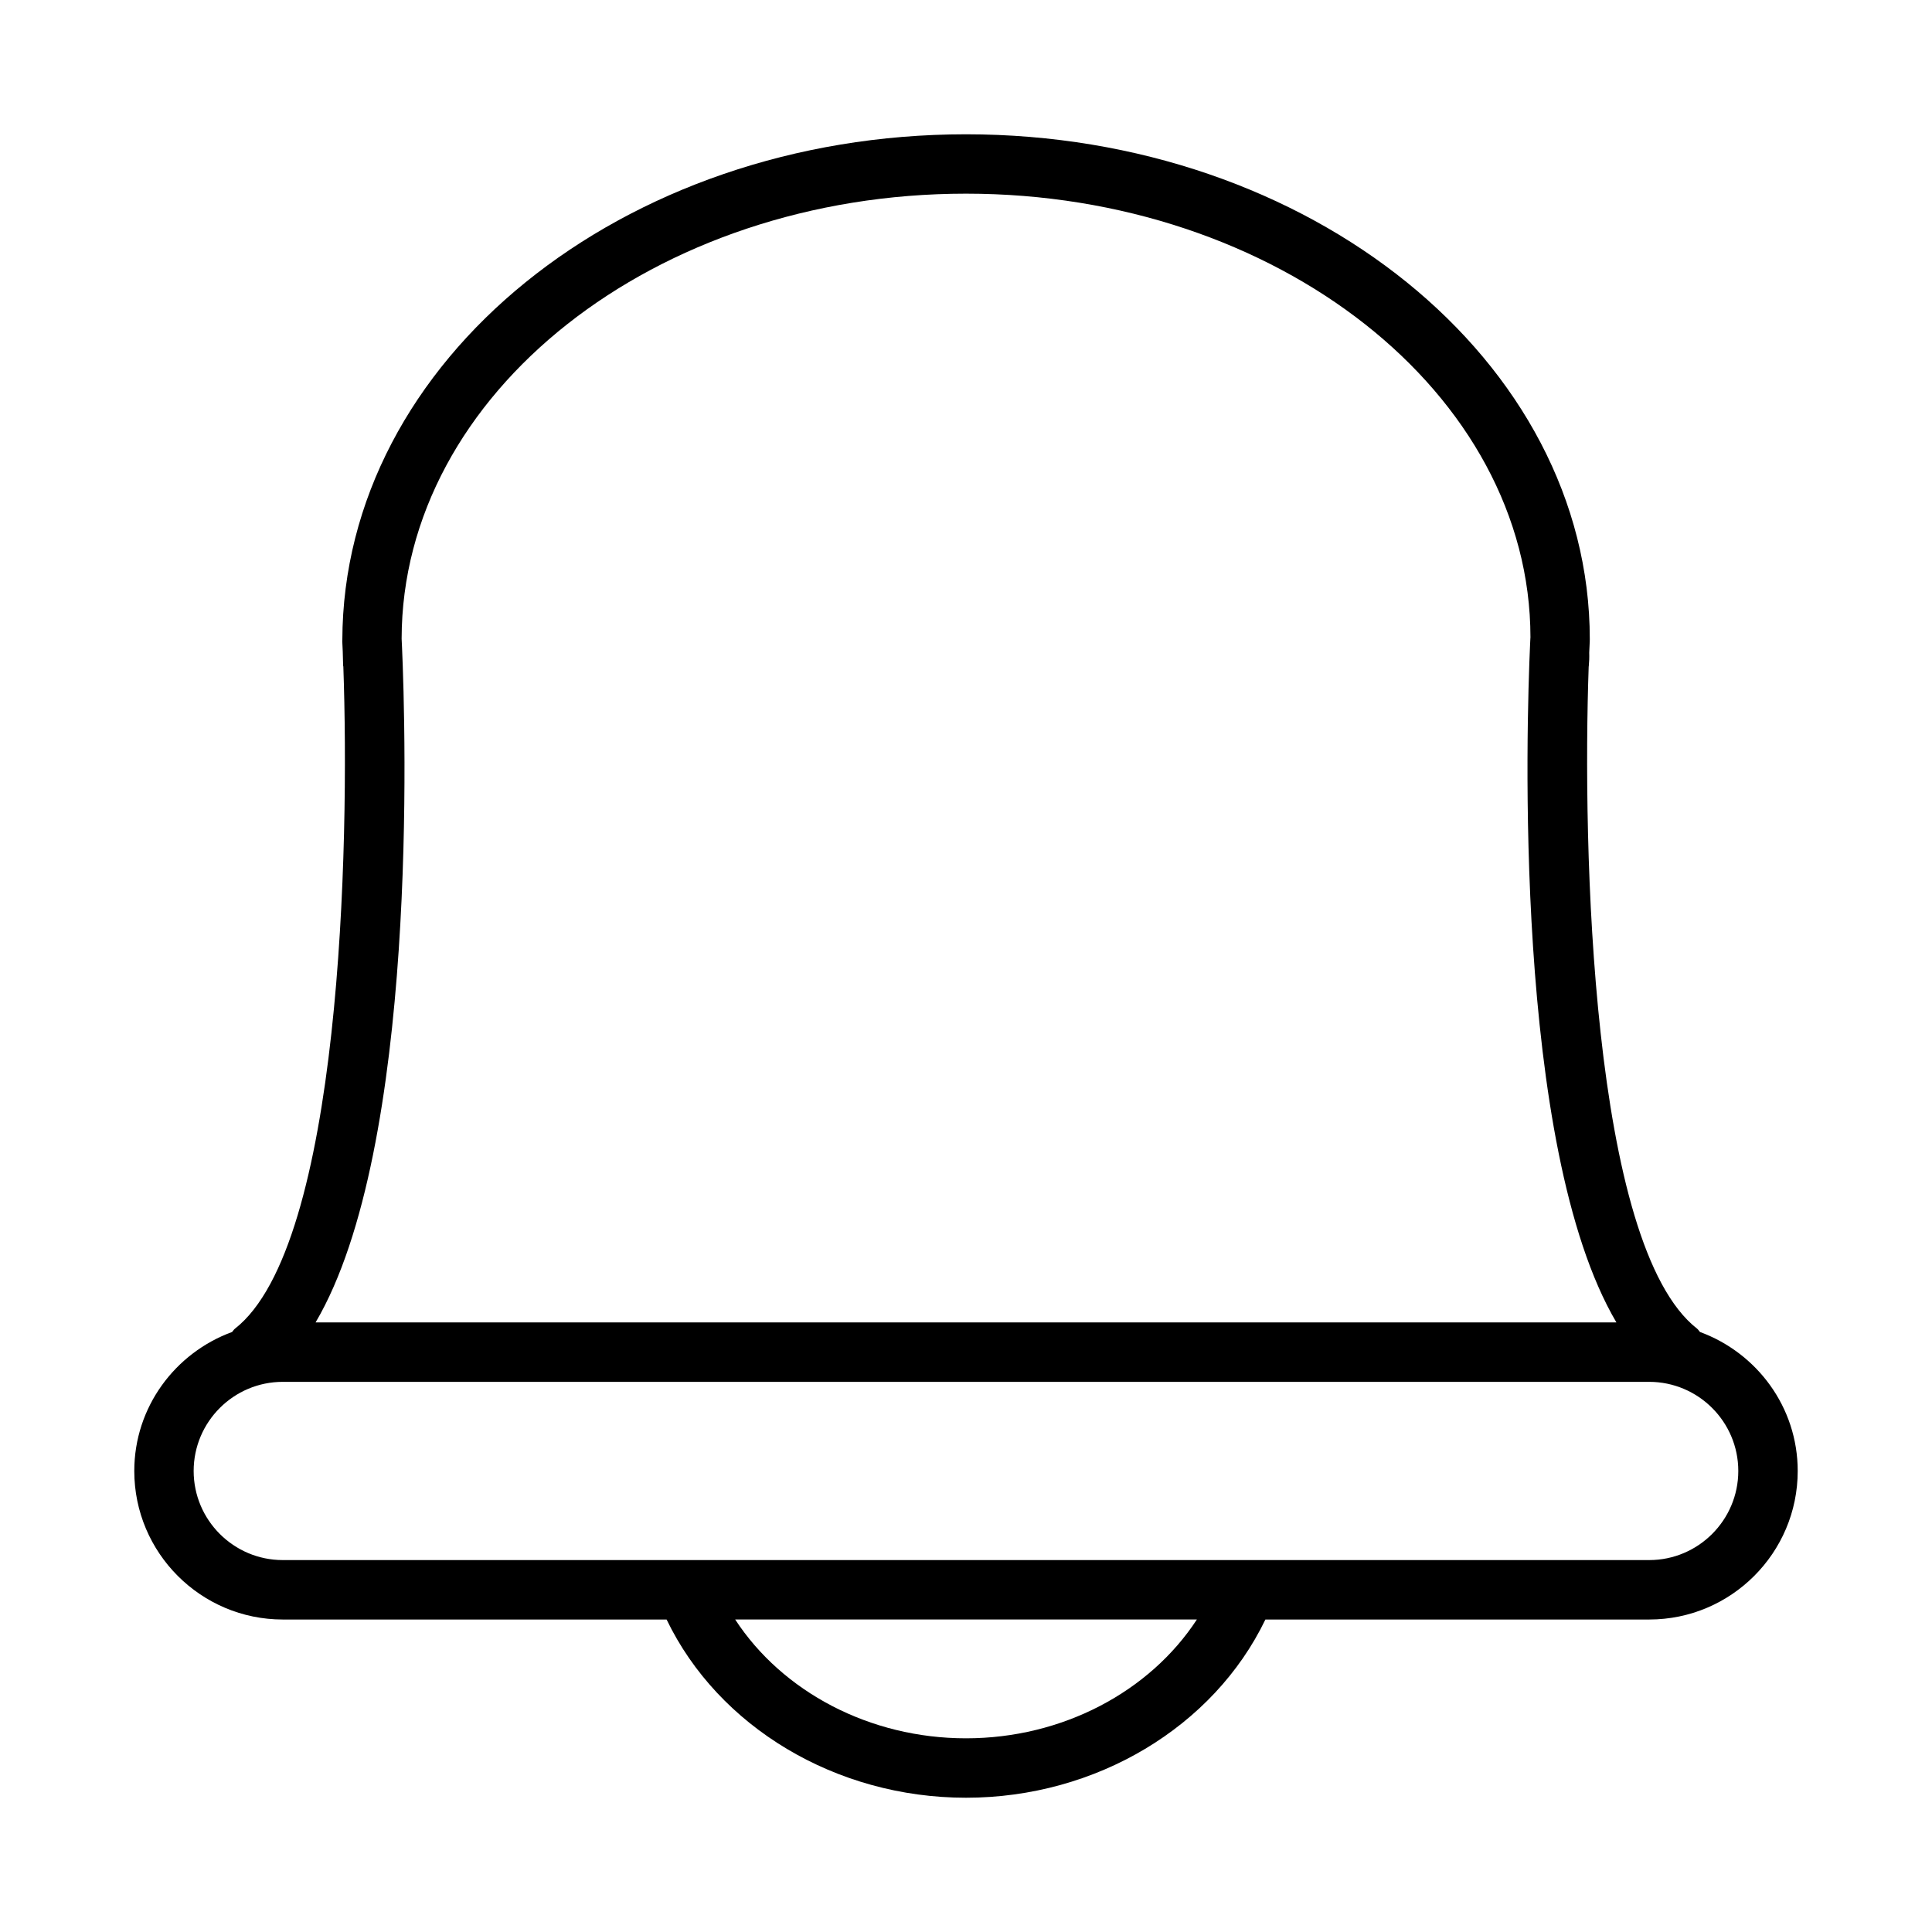 <?xml version="1.0" encoding="UTF-8"?>
<!-- The Best Svg Icon site in the world: iconSvg.co, Visit us! https://iconsvg.co -->
<svg fill="#000000" width="800px" height="800px" version="1.1" viewBox="144 144 512 512" xmlns="http://www.w3.org/2000/svg">
 <path d="m594.5 496.98c-0.262-0.277-0.434-0.621-0.738-0.859-28.176-21.93-30.418-128.23-28.742-175.48 0-0.023 0.023-0.047 0.023-0.078 0.109-1.164 0.164-2.356 0.117-3.598 0.047-1.078 0.094-2.164 0.148-3.164 0-0.016-0.008-0.031-0.008-0.047 0.004-0.094 0.012-0.273 0.012-0.344 0-73.793-74.164-133.82-165.31-133.82-91.039 0-165.12 59.891-165.28 134.06 0 0.055-0.023 0.102-0.023 0.156 0.047 0.906 0.086 1.898 0.133 2.867 0.031 1.008 0.07 2.203 0.102 3.738 0 0.086 0.055 0.164 0.055 0.25 1.684 47.246-0.559 153.53-28.742 175.47-0.309 0.242-0.48 0.582-0.738 0.859-15.074 5.516-25.922 19.883-25.922 36.84 0 21.703 17.656 39.359 39.359 39.359h101.71c13.699 28.449 44.855 47.23 79.344 47.23s65.645-18.781 79.344-47.23h101.71c21.703 0 39.359-17.656 39.359-39.359 0-16.957-10.848-31.324-25.914-36.844zm-343.97-181.7c-0.008-0.133-0.008-0.211-0.016-0.332v-0.031c-0.023-0.496-0.039-0.891-0.055-1.148-0.008-0.164-0.023-0.355-0.023-0.496 0.086-65.047 67.141-117.95 149.56-117.95 82.477 0 149.57 52.973 149.59 117.6 0 0 0 0.055-0.008 0.07v0.016c-0.012 0.086-0.012 0.23-0.02 0.316-0.016 0.309-0.039 0.805-0.07 1.48-0.93 20.68-4.606 133.04 22.875 179.65h-344.73c27.277-46.277 23.859-157.34 22.898-179.18zm149.47 289.39c-25.52 0-48.656-12.32-61.172-31.488h122.36c-12.527 19.168-35.664 31.488-61.184 31.488zm181.05-47.234h-107-0.031-255.08c-13.02 0-23.617-10.598-23.617-23.617 0-13.02 10.598-23.617 23.617-23.617h362.11c13.02 0 23.617 10.598 23.617 23.617 0 13.023-10.598 23.617-23.617 23.617z"/>
</svg>